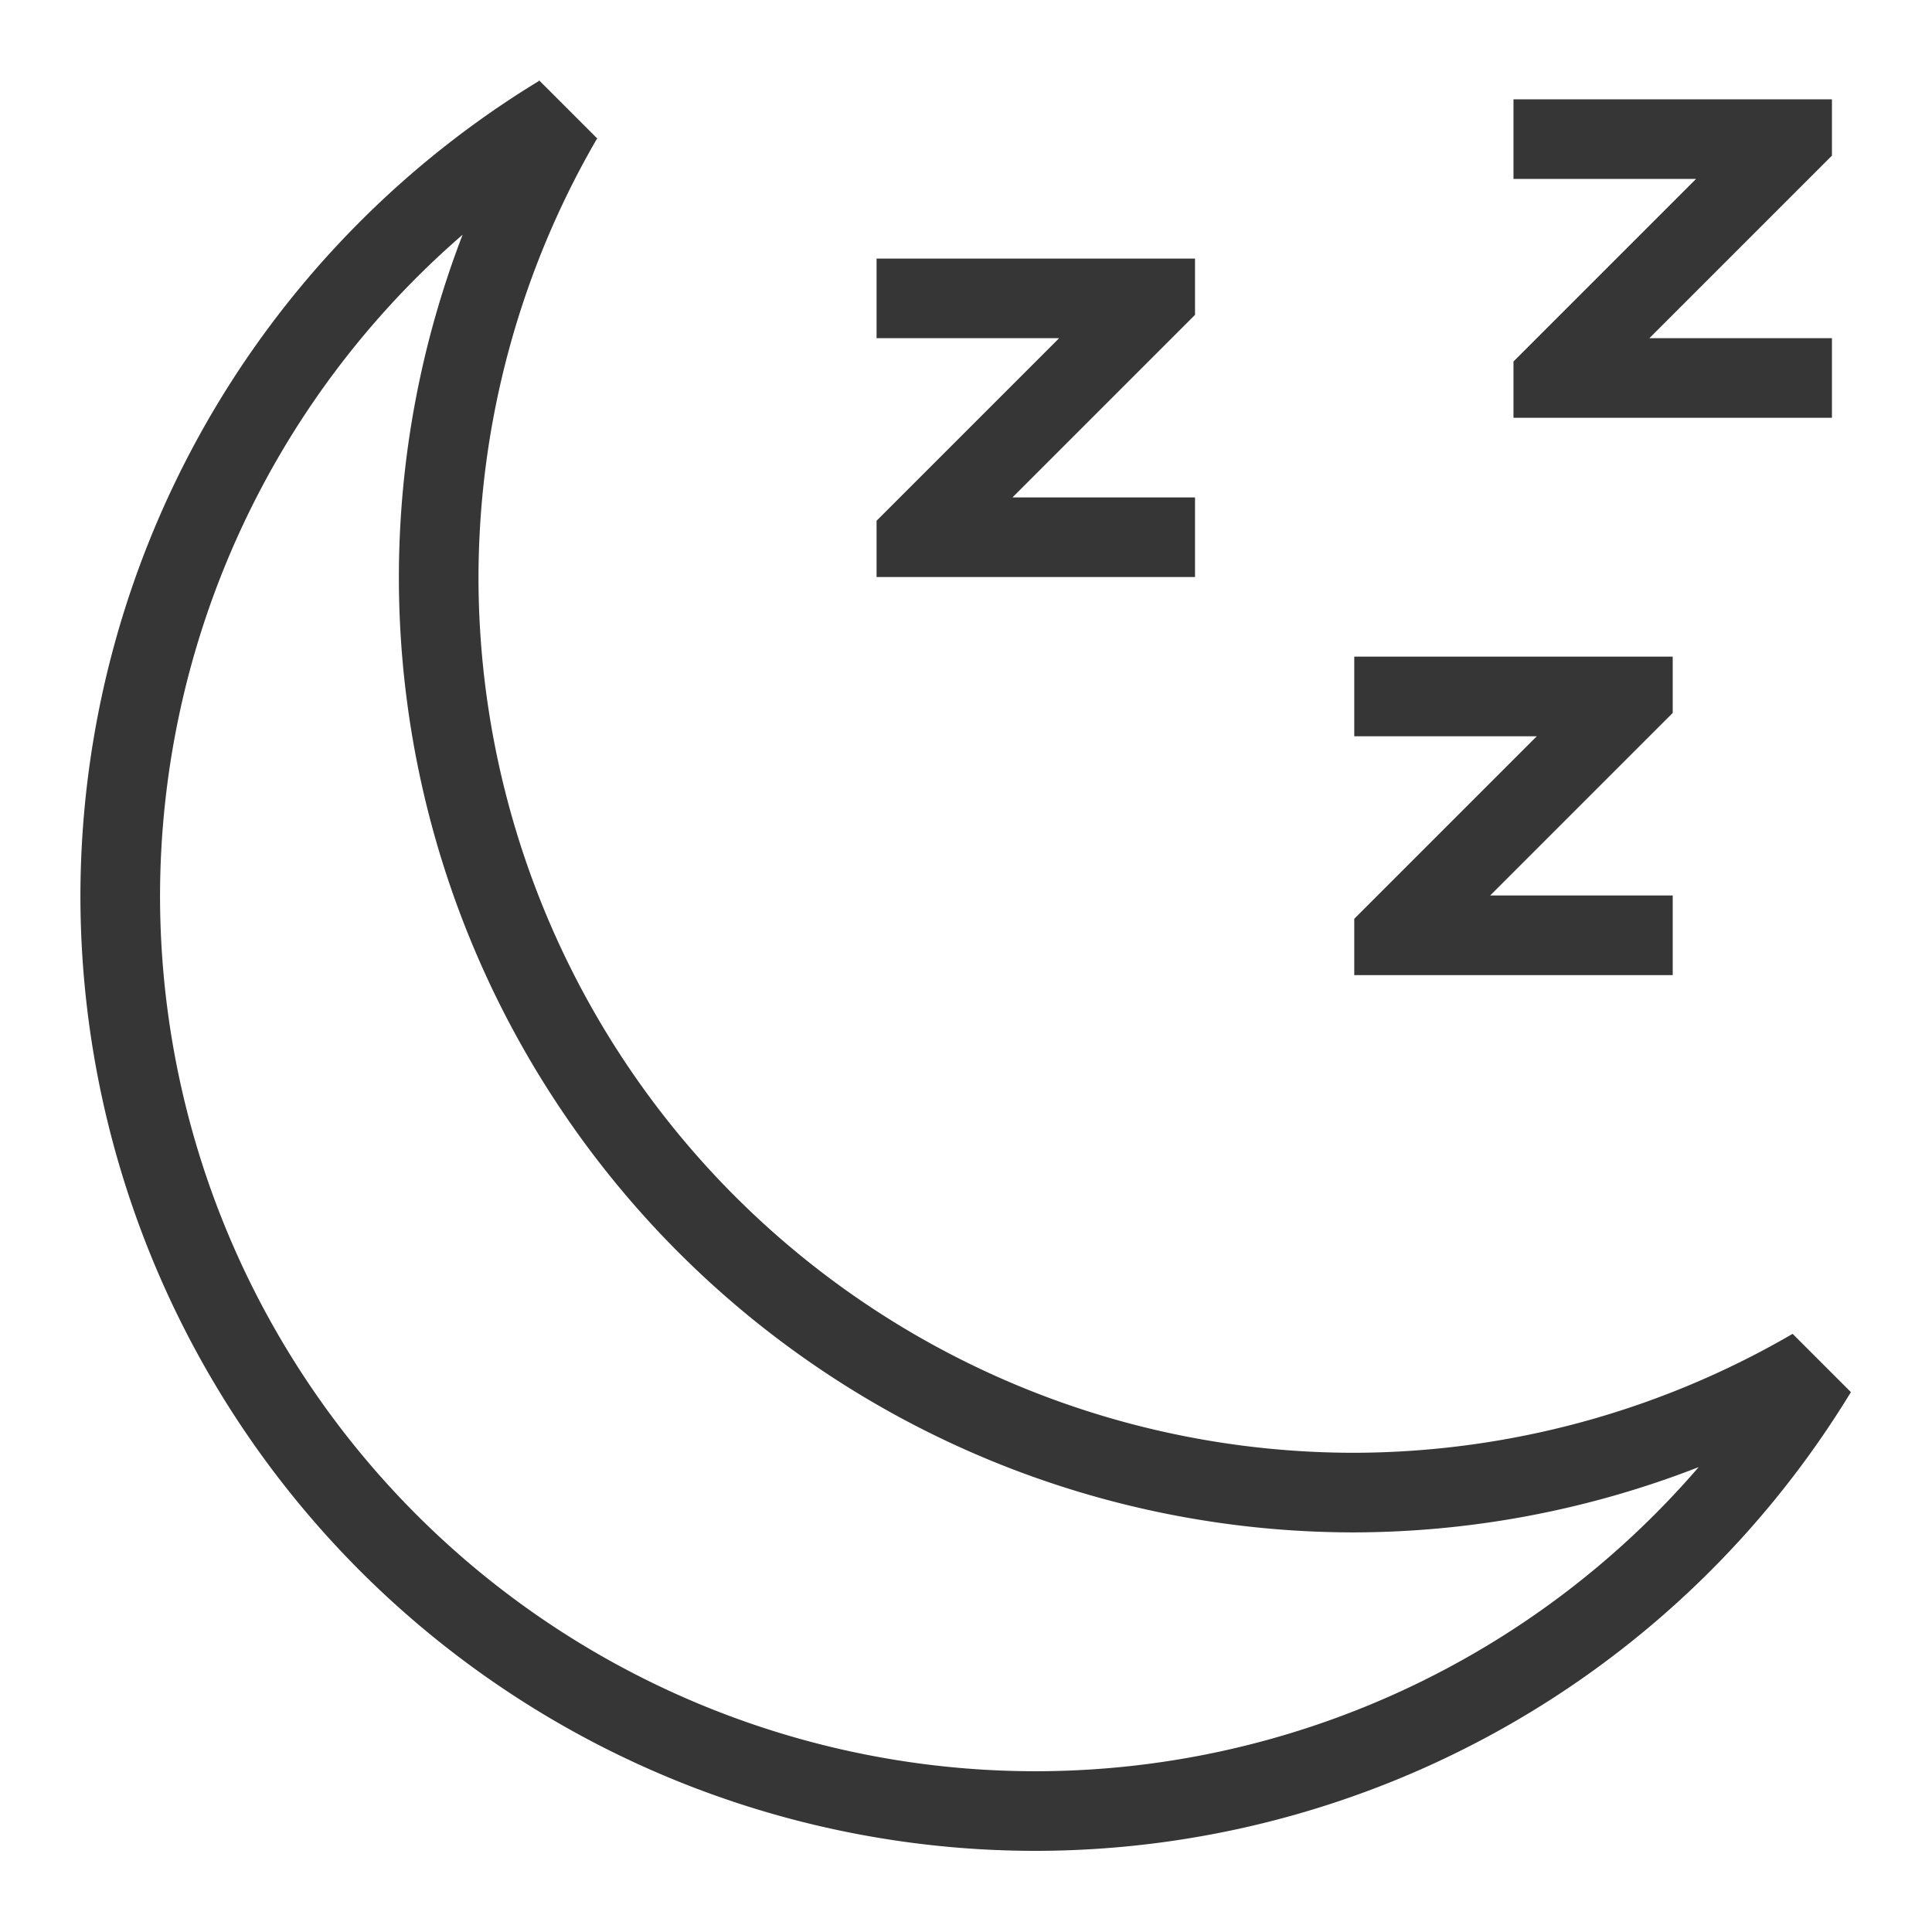 <svg width="24" height="24" version="1.1" viewBox="0 0 24 24" xmlns="http://www.w3.org/2000/svg">
 <style id="current-color-scheme" type="text/css">.ColorScheme-Text {
            color:#dedede;
        }</style>
 <g class="ColorScheme-Text" transform="matrix(.989 0 0 .989 -2.957 -4.7)" fill="#363636">
  <path d="m9.762 5.762a12 12 0 0 0-4e-3 8e-3 12 12 0 0 0-5.758 10.23 12 12 0 0 0 12 12 12 12 0 0 0 10.238-5.762l-0.732-0.732a11 11 0 0 1-5.506 1.494 11 11 0 0 1-11-11 11 11 0 0 1 1.486-5.502 11 11 0 0 1 8e-3 -4e-3zm-0.962 1.94a12 12 0 0 0-0.8 4.298 12 12 0 0 0 12 12 12 12 0 0 0 4.326-0.82 11 11 0 0 1-8.326 3.82 11 11 0 0 1-11-11 11 11 0 0 1 3.8-8.299zm13.2-1.702v1h2.293l-2.293 2.293v0.707h4v-1h-2.293l2.293-2.293v-0.707h-0.707z"/>
  <path d="m20 13v1h2.293l-2.293 2.293v0.707h4v-1h-2.293l2.293-2.293v-0.707h-0.707zm-6-5v1h2.293l-2.293 2.293v0.707h4v-1h-2.293l2.293-2.293v-0.707h-0.707z"/>
 </g>
</svg>

